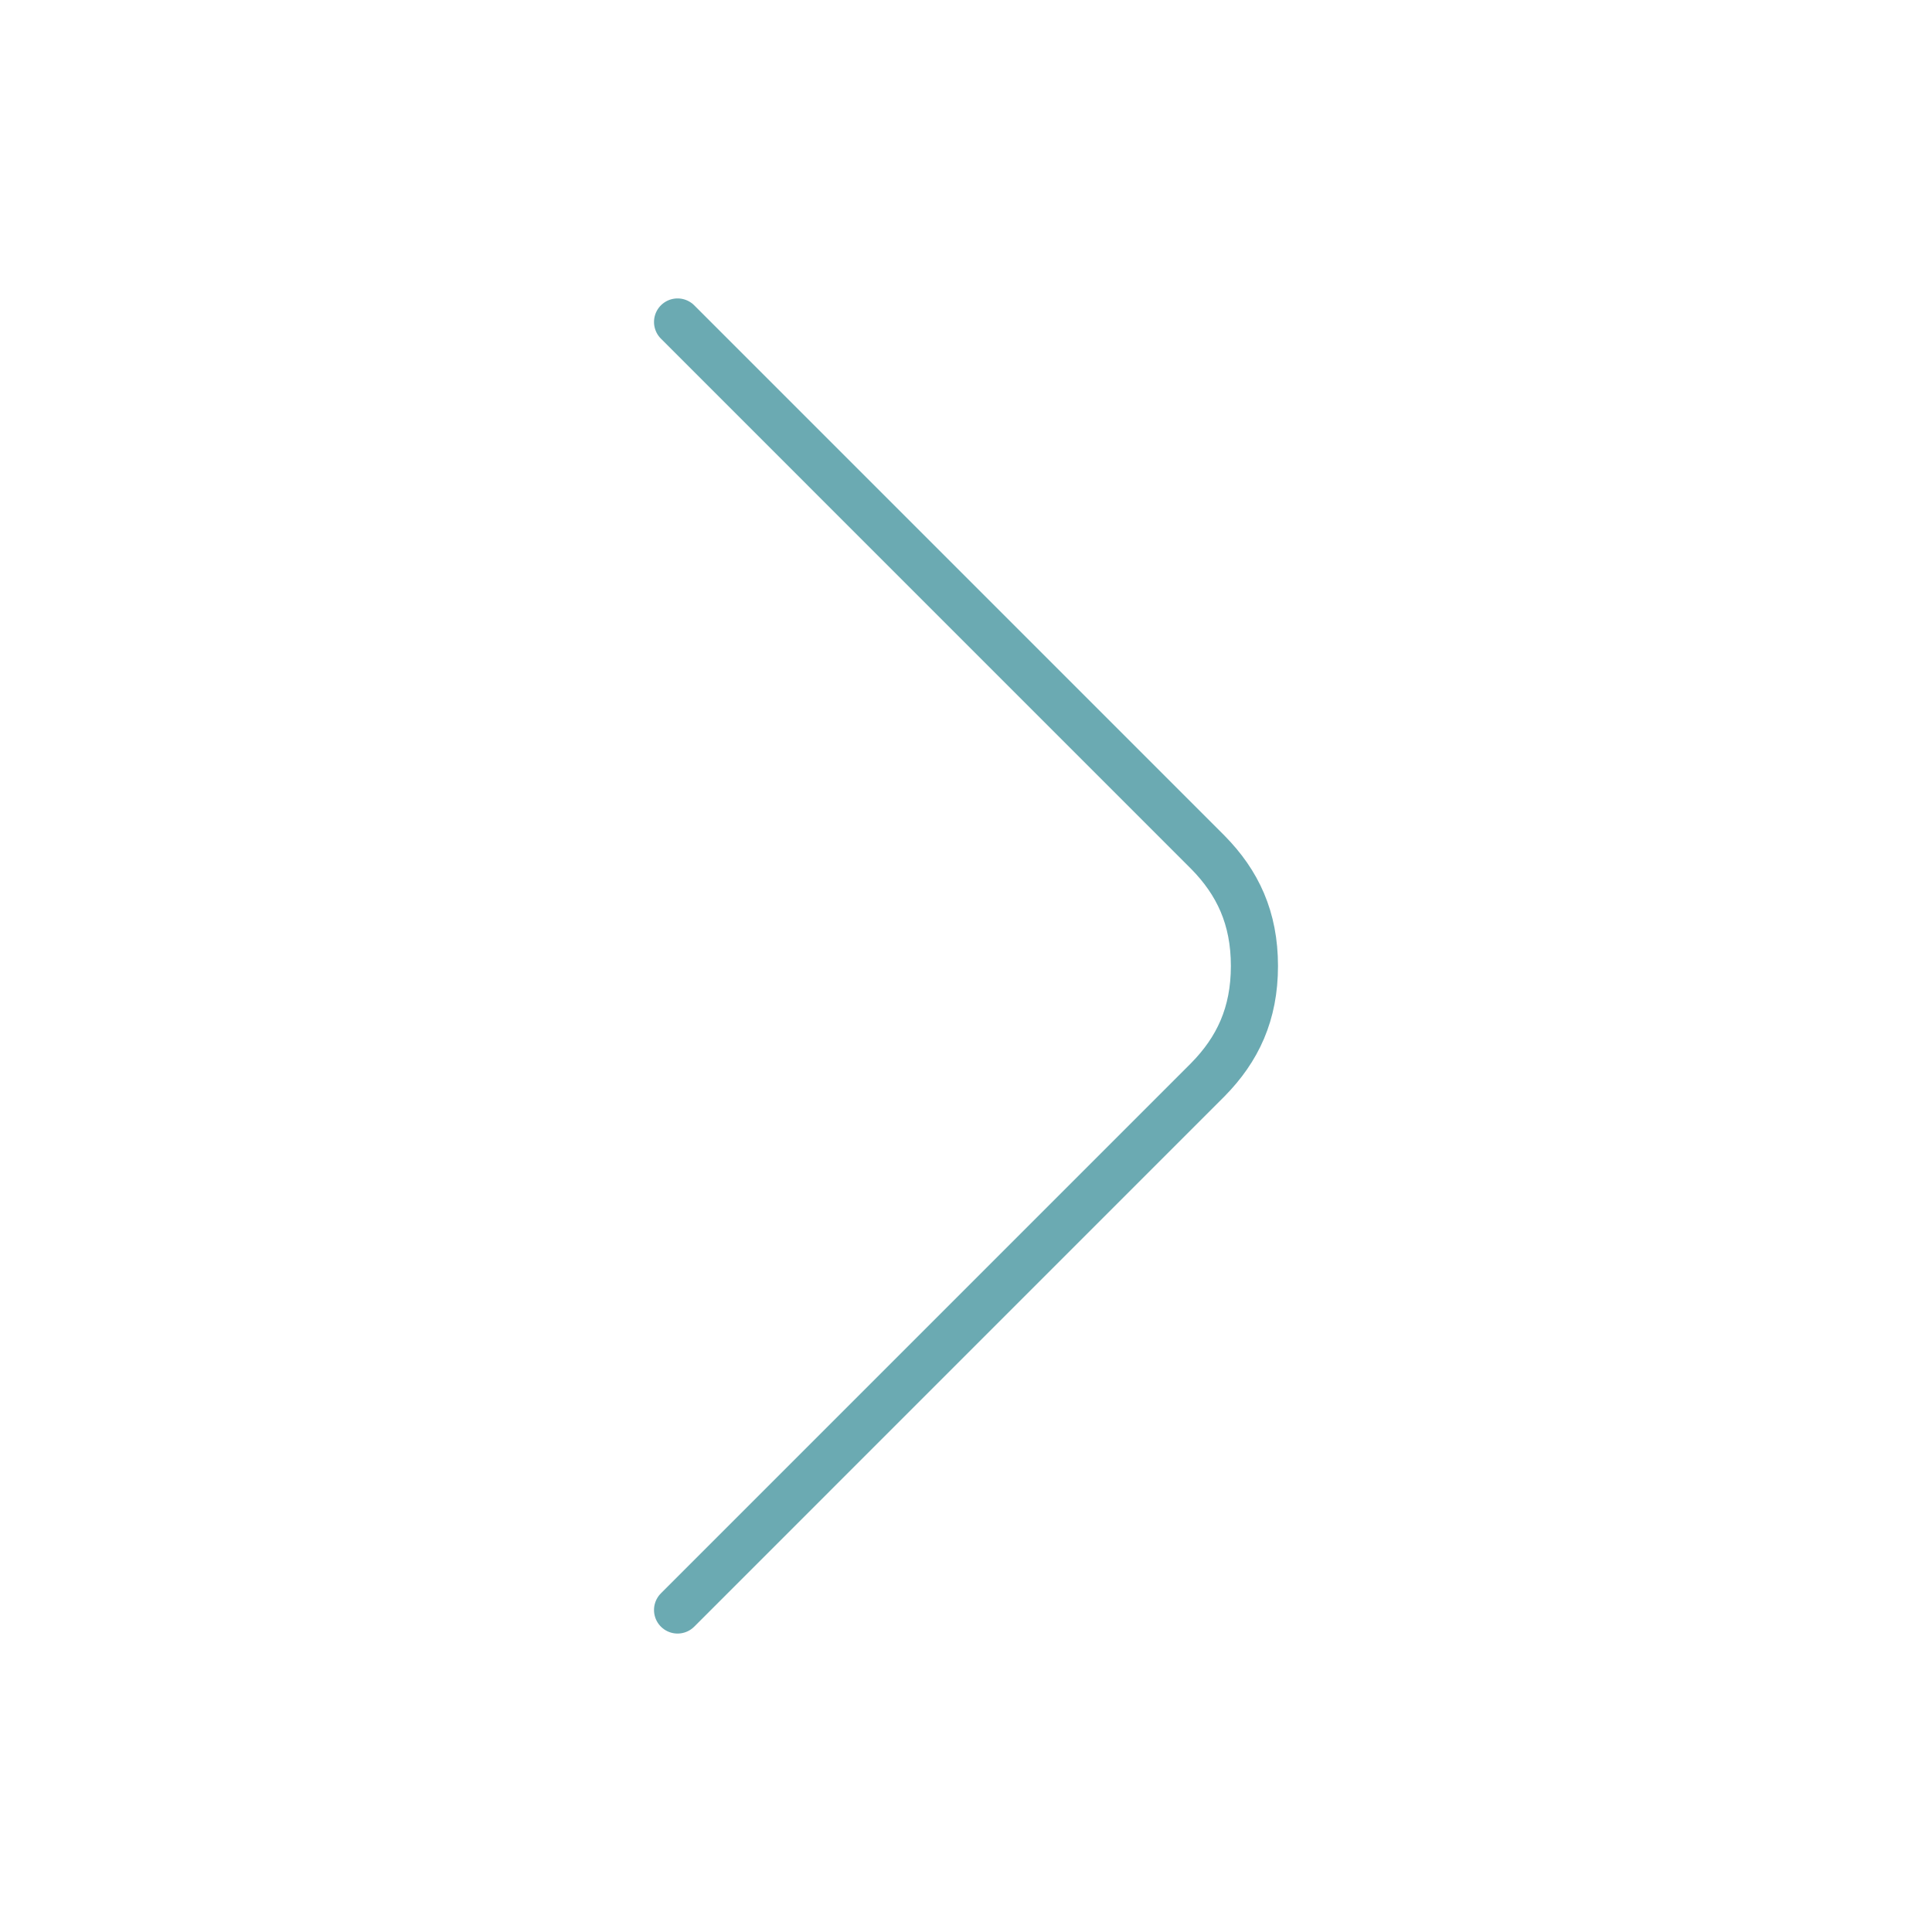 <?xml version="1.0" encoding="UTF-8"?> <svg xmlns="http://www.w3.org/2000/svg" width="82" height="82" viewBox="0 0 82 82" fill="none"><path d="M28.758 68.333L51.263 45.827C52.531 44.54 53.242 43.037 53.242 40.999C53.242 38.962 52.531 37.458 51.263 36.172L28.758 13.666" stroke="#6BAAB2" stroke-width="2" stroke-linecap="round" stroke-linejoin="round"></path></svg> 